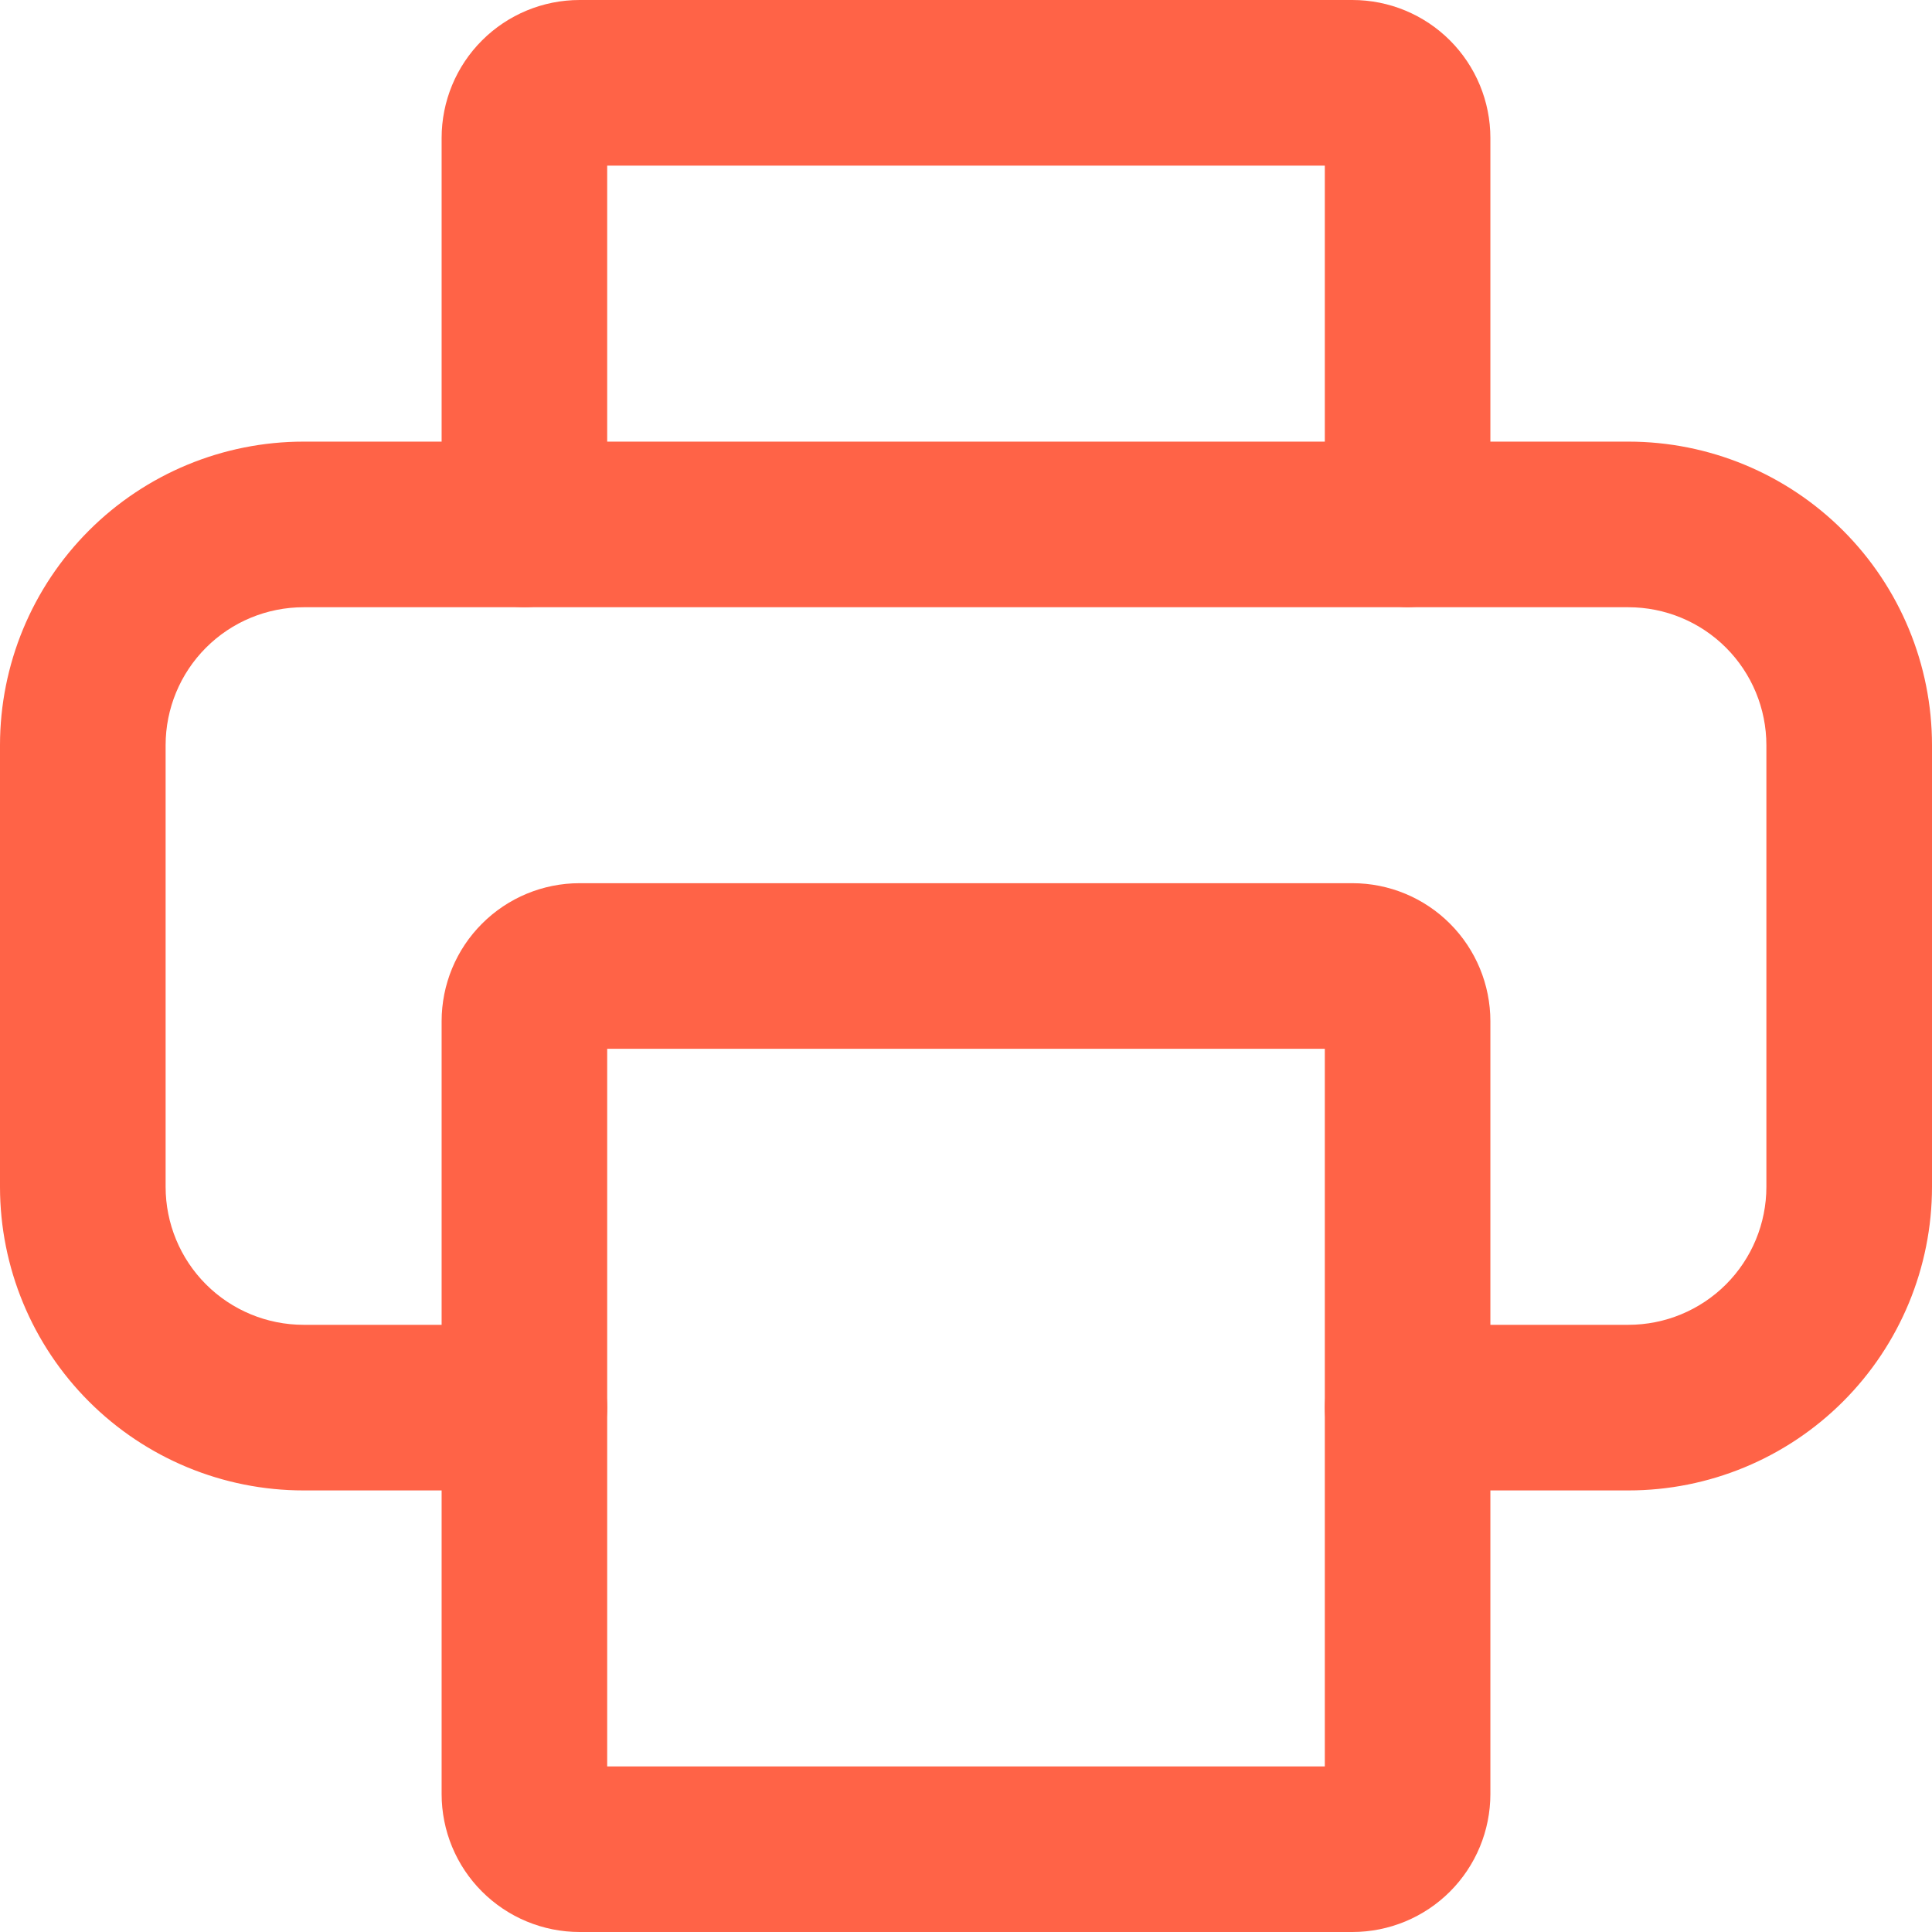 <svg width="36" height="36" viewBox="0 0 36 36" fill="none" xmlns="http://www.w3.org/2000/svg">
<path d="M30.343 27.772H26.229C25.819 27.772 25.427 27.609 25.138 27.32C24.848 27.031 24.686 26.638 24.686 26.229C24.686 25.82 24.848 25.427 25.138 25.138C25.427 24.849 25.819 24.686 26.229 24.686H30.343C31.025 24.686 31.679 24.415 32.161 23.933C32.643 23.451 32.914 22.797 32.914 22.115V13.886C32.914 13.204 32.643 12.55 32.161 12.068C31.679 11.586 31.025 11.315 30.343 11.315H5.657C4.975 11.315 4.321 11.586 3.839 12.068C3.357 12.55 3.086 13.204 3.086 13.886V22.115C3.086 22.797 3.357 23.451 3.839 23.933C4.321 24.415 4.975 24.686 5.657 24.686H9.771C10.181 24.686 10.573 24.849 10.862 25.138C11.152 25.427 11.314 25.82 11.314 26.229C11.314 26.638 11.152 27.031 10.862 27.32C10.573 27.609 10.181 27.772 9.771 27.772H5.657C4.157 27.772 2.718 27.176 1.657 26.115C0.596 25.054 0 23.615 0 22.115V13.886C0 12.386 0.596 10.947 1.657 9.886C2.718 8.825 4.157 8.229 5.657 8.229H30.343C31.843 8.229 33.282 8.825 34.343 9.886C35.404 10.947 36 12.386 36 13.886V22.115C36 23.615 35.404 25.054 34.343 26.115C33.282 27.176 31.843 27.772 30.343 27.772Z" fill="#FF6347"/>
<path d="M26.229 11.314C25.821 11.309 25.432 11.145 25.143 10.857C24.855 10.568 24.691 10.179 24.686 9.771V3.086H11.314V9.771C11.314 10.181 11.152 10.573 10.862 10.862C10.573 11.152 10.181 11.314 9.771 11.314C9.362 11.314 8.97 11.152 8.68 10.862C8.391 10.573 8.229 10.181 8.229 9.771V2.571C8.229 1.889 8.499 1.235 8.982 0.753C9.464 0.271 10.118 0 10.8 0H25.2C25.882 0 26.536 0.271 27.018 0.753C27.5 1.235 27.771 1.889 27.771 2.571V9.771C27.766 10.179 27.602 10.568 27.314 10.857C27.026 11.145 26.636 11.309 26.229 11.314Z" fill="#FF6347"/>
<path d="M25.2 36H10.8C10.118 36 9.464 35.729 8.982 35.247C8.499 34.765 8.229 34.111 8.229 33.429V19.029C8.229 18.347 8.499 17.693 8.982 17.211C9.464 16.728 10.118 16.457 10.8 16.457H25.2C25.882 16.457 26.536 16.728 27.018 17.211C27.5 17.693 27.771 18.347 27.771 19.029V33.429C27.771 34.111 27.5 34.765 27.018 35.247C26.536 35.729 25.882 36 25.2 36ZM11.314 32.915H24.686V19.543H11.314V32.915Z" fill="#FF6347"/>
</svg>
